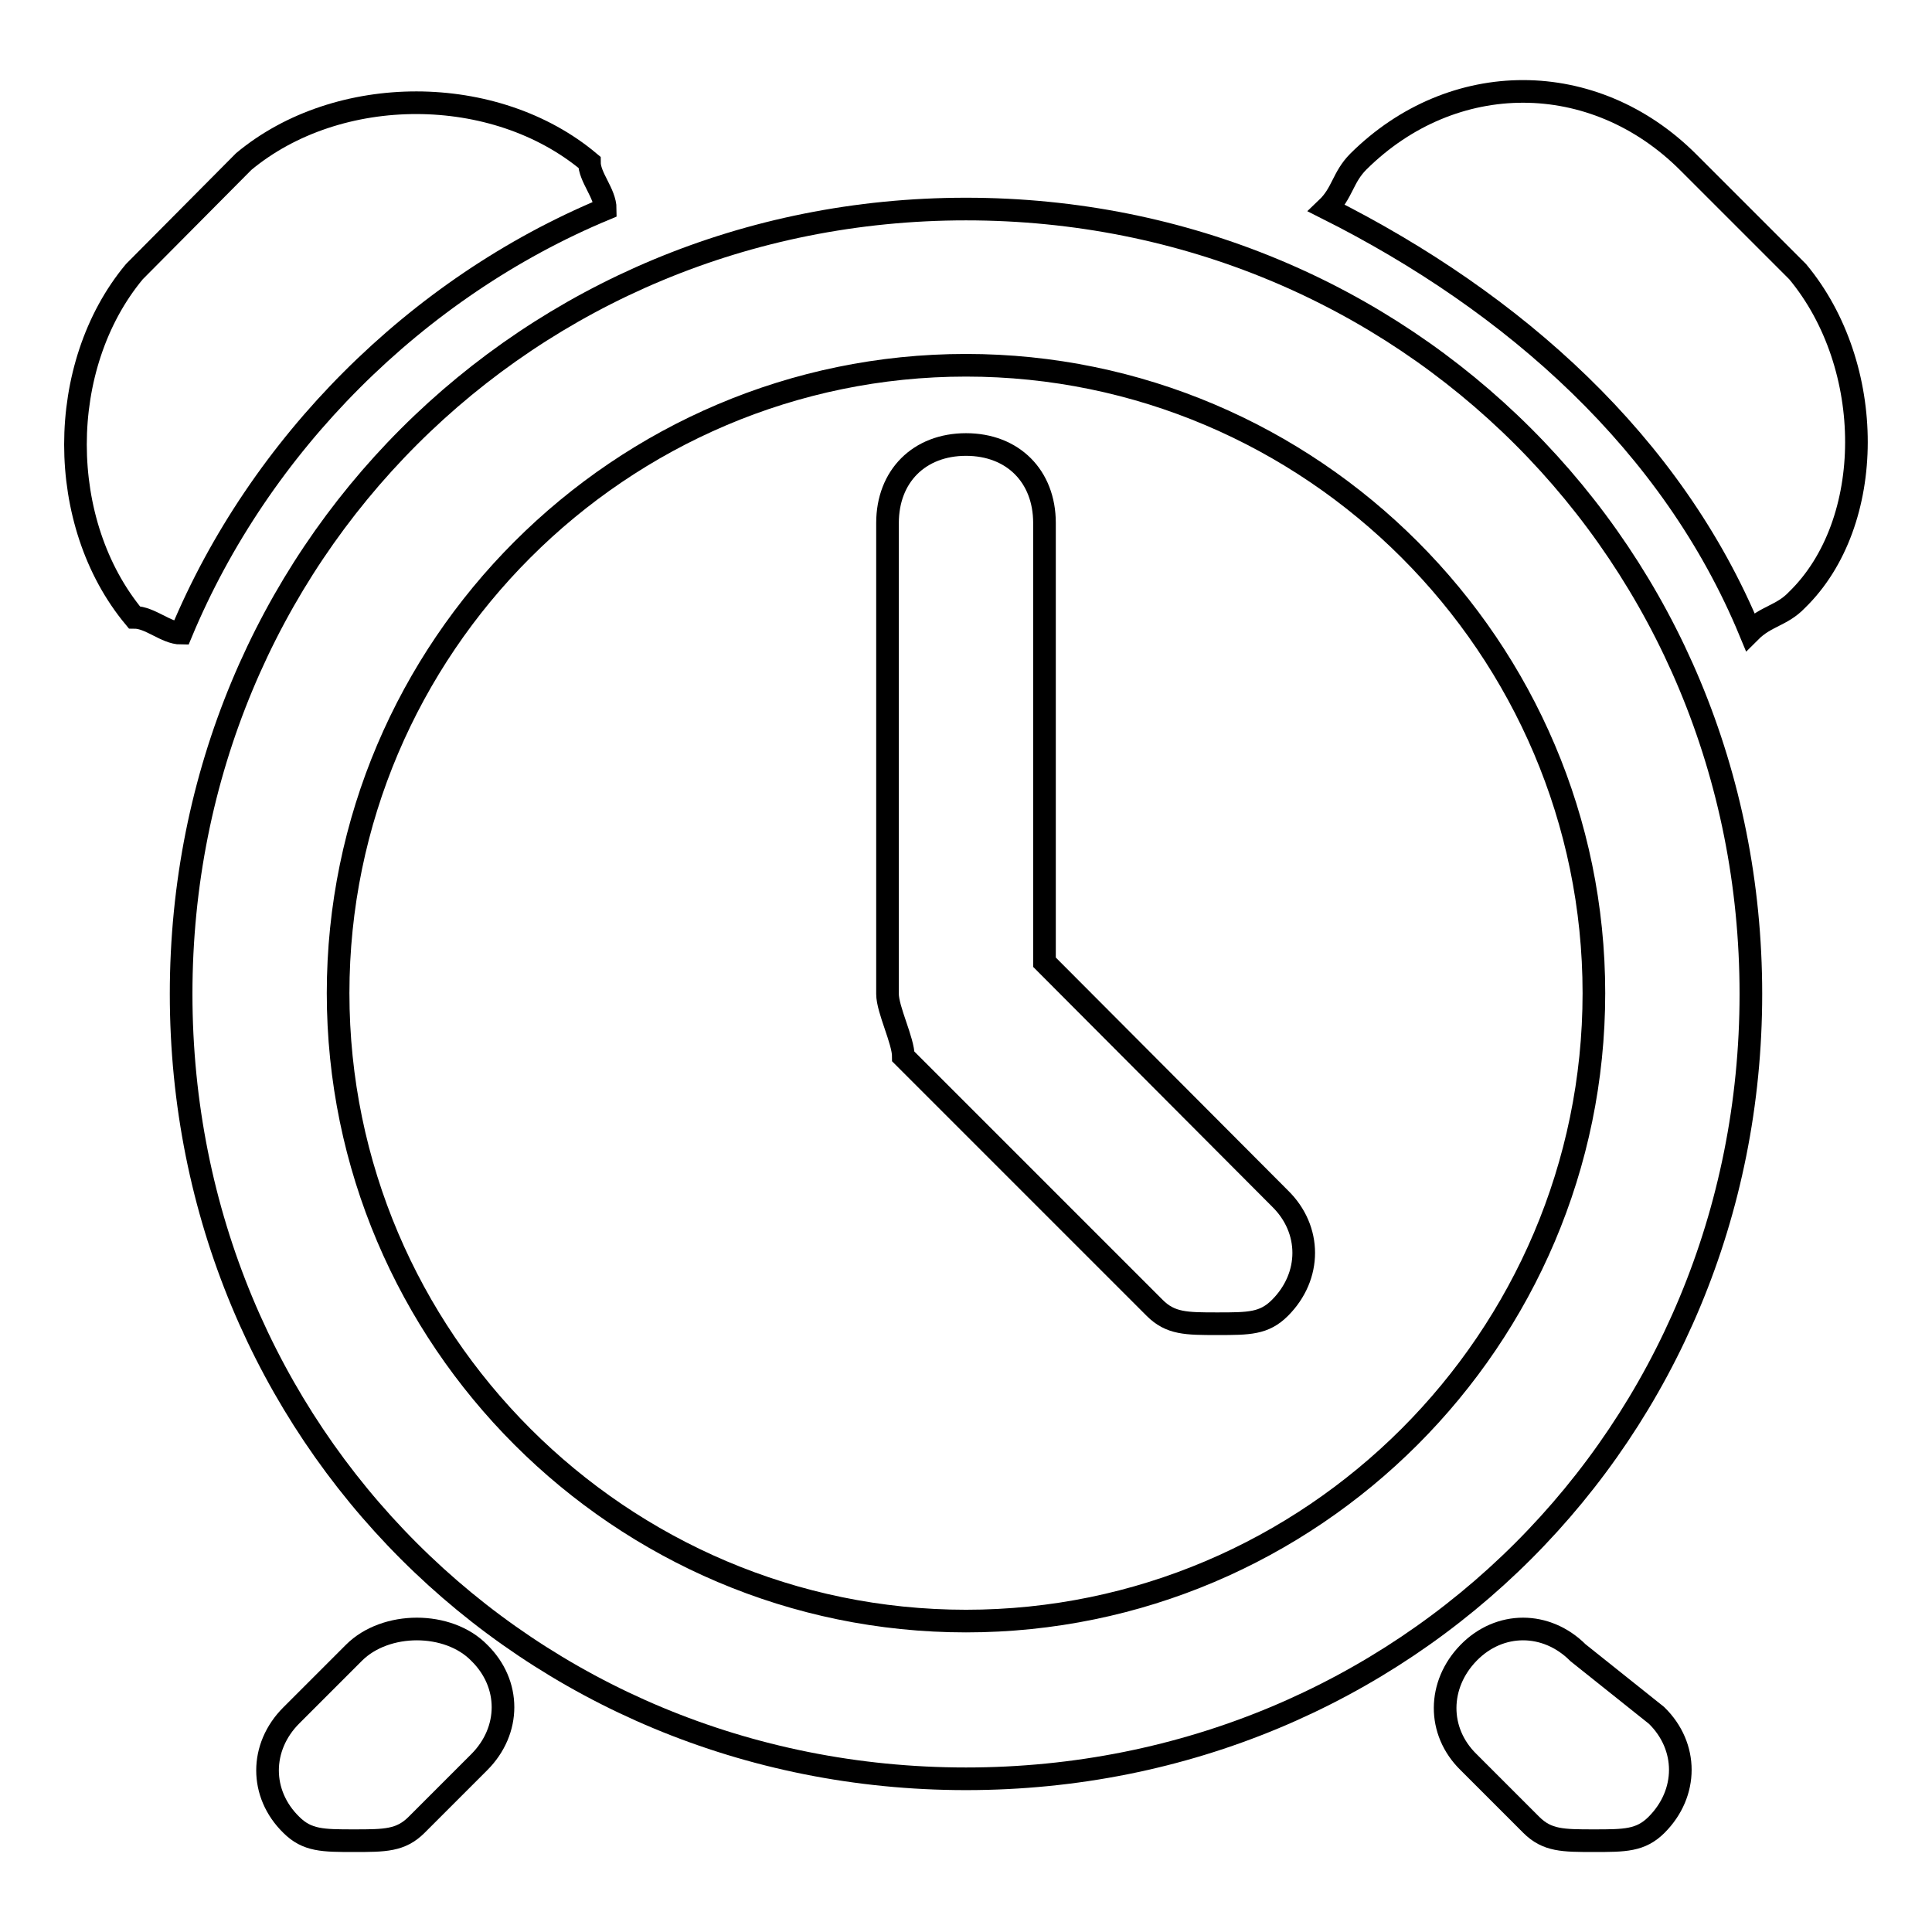 <?xml version="1.0" encoding="utf-8"?>
<!-- Svg Vector Icons : http://www.onlinewebfonts.com/icon -->
<!DOCTYPE svg PUBLIC "-//W3C//DTD SVG 1.1//EN" "http://www.w3.org/Graphics/SVG/1.1/DTD/svg11.dtd">
<svg version="1.1" xmlns="http://www.w3.org/2000/svg" xmlns:xlink="http://www.w3.org/1999/xlink" x="0px" y="0px" viewBox="0 0 256 256" enable-background="new 0 0 256 256" xml:space="preserve">
<g><g><path stroke-width="3" fill-opacity="0" stroke="#000000"  d="M128,27.7c-58.2,0-104,45.8-104,104c0,58.2,45.8,104,104,104c58.2,0,104-45.8,104-104C232,73.4,186.2,27.7,128,27.7z M128,214.8c-45.8,0-83.2-37.4-83.2-83.2c0-45.8,37.4-83.2,83.2-83.2c45.8,0,83.2,37.4,83.2,83.2C211.2,177.4,173.8,214.8,128,214.8z"/><path stroke-width="3" fill-opacity="0" stroke="#000000"  d="M138.4,127.5V69.3c0-6.2-4.2-10.4-10.4-10.4s-10.4,4.2-10.4,10.4v62.4c0,2.1,2.1,6.2,2.1,8.3l33.3,33.3c2.1,2.1,4.2,2.1,8.3,2.1c4.2,0,6.2,0,8.3-2.1c4.2-4.2,4.2-10.4,0-14.5L138.4,127.5z"/><path stroke-width="3" fill-opacity="0" stroke="#000000"  d="M80.2,27.7c0-2.1-2.1-4.2-2.1-6.2l0,0C65.6,11,44.8,11,32.3,21.4L17.8,36c-10.4,12.5-10.4,33.3,0,45.8c2.1,0,4.2,2.1,6.2,2.1C34.4,58.9,55.2,38.1,80.2,27.7z"/><path stroke-width="3" fill-opacity="0" stroke="#000000"  d="M238.2,36l-14.5-14.5C211.2,9,192.5,9,180,21.4c-2.1,2.1-2.1,4.2-4.2,6.2c24.9,12.5,45.8,31.2,56.1,56.1c2.1-2.1,4.2-2.1,6.2-4.2C248.6,69.3,248.6,48.5,238.2,36z"/><path stroke-width="3" fill-opacity="0" stroke="#000000"  d="M46.9,219l-8.3,8.3c-4.2,4.2-4.2,10.4,0,14.5c2.1,2.1,4.2,2.1,8.3,2.1s6.2,0,8.3-2.1l8.3-8.3c4.2-4.2,4.2-10.4,0-14.5C59.4,214.8,51.1,214.8,46.9,219z"/><path stroke-width="3" fill-opacity="0" stroke="#000000"  d="M209.1,219c-4.2-4.2-10.4-4.2-14.5,0c-4.1,4.2-4.2,10.4,0,14.5l8.3,8.3c2.1,2.1,4.2,2.1,8.3,2.1s6.2,0,8.3-2.1c4.2-4.2,4.2-10.4,0-14.5L209.1,219z"/></g></g>
</svg>